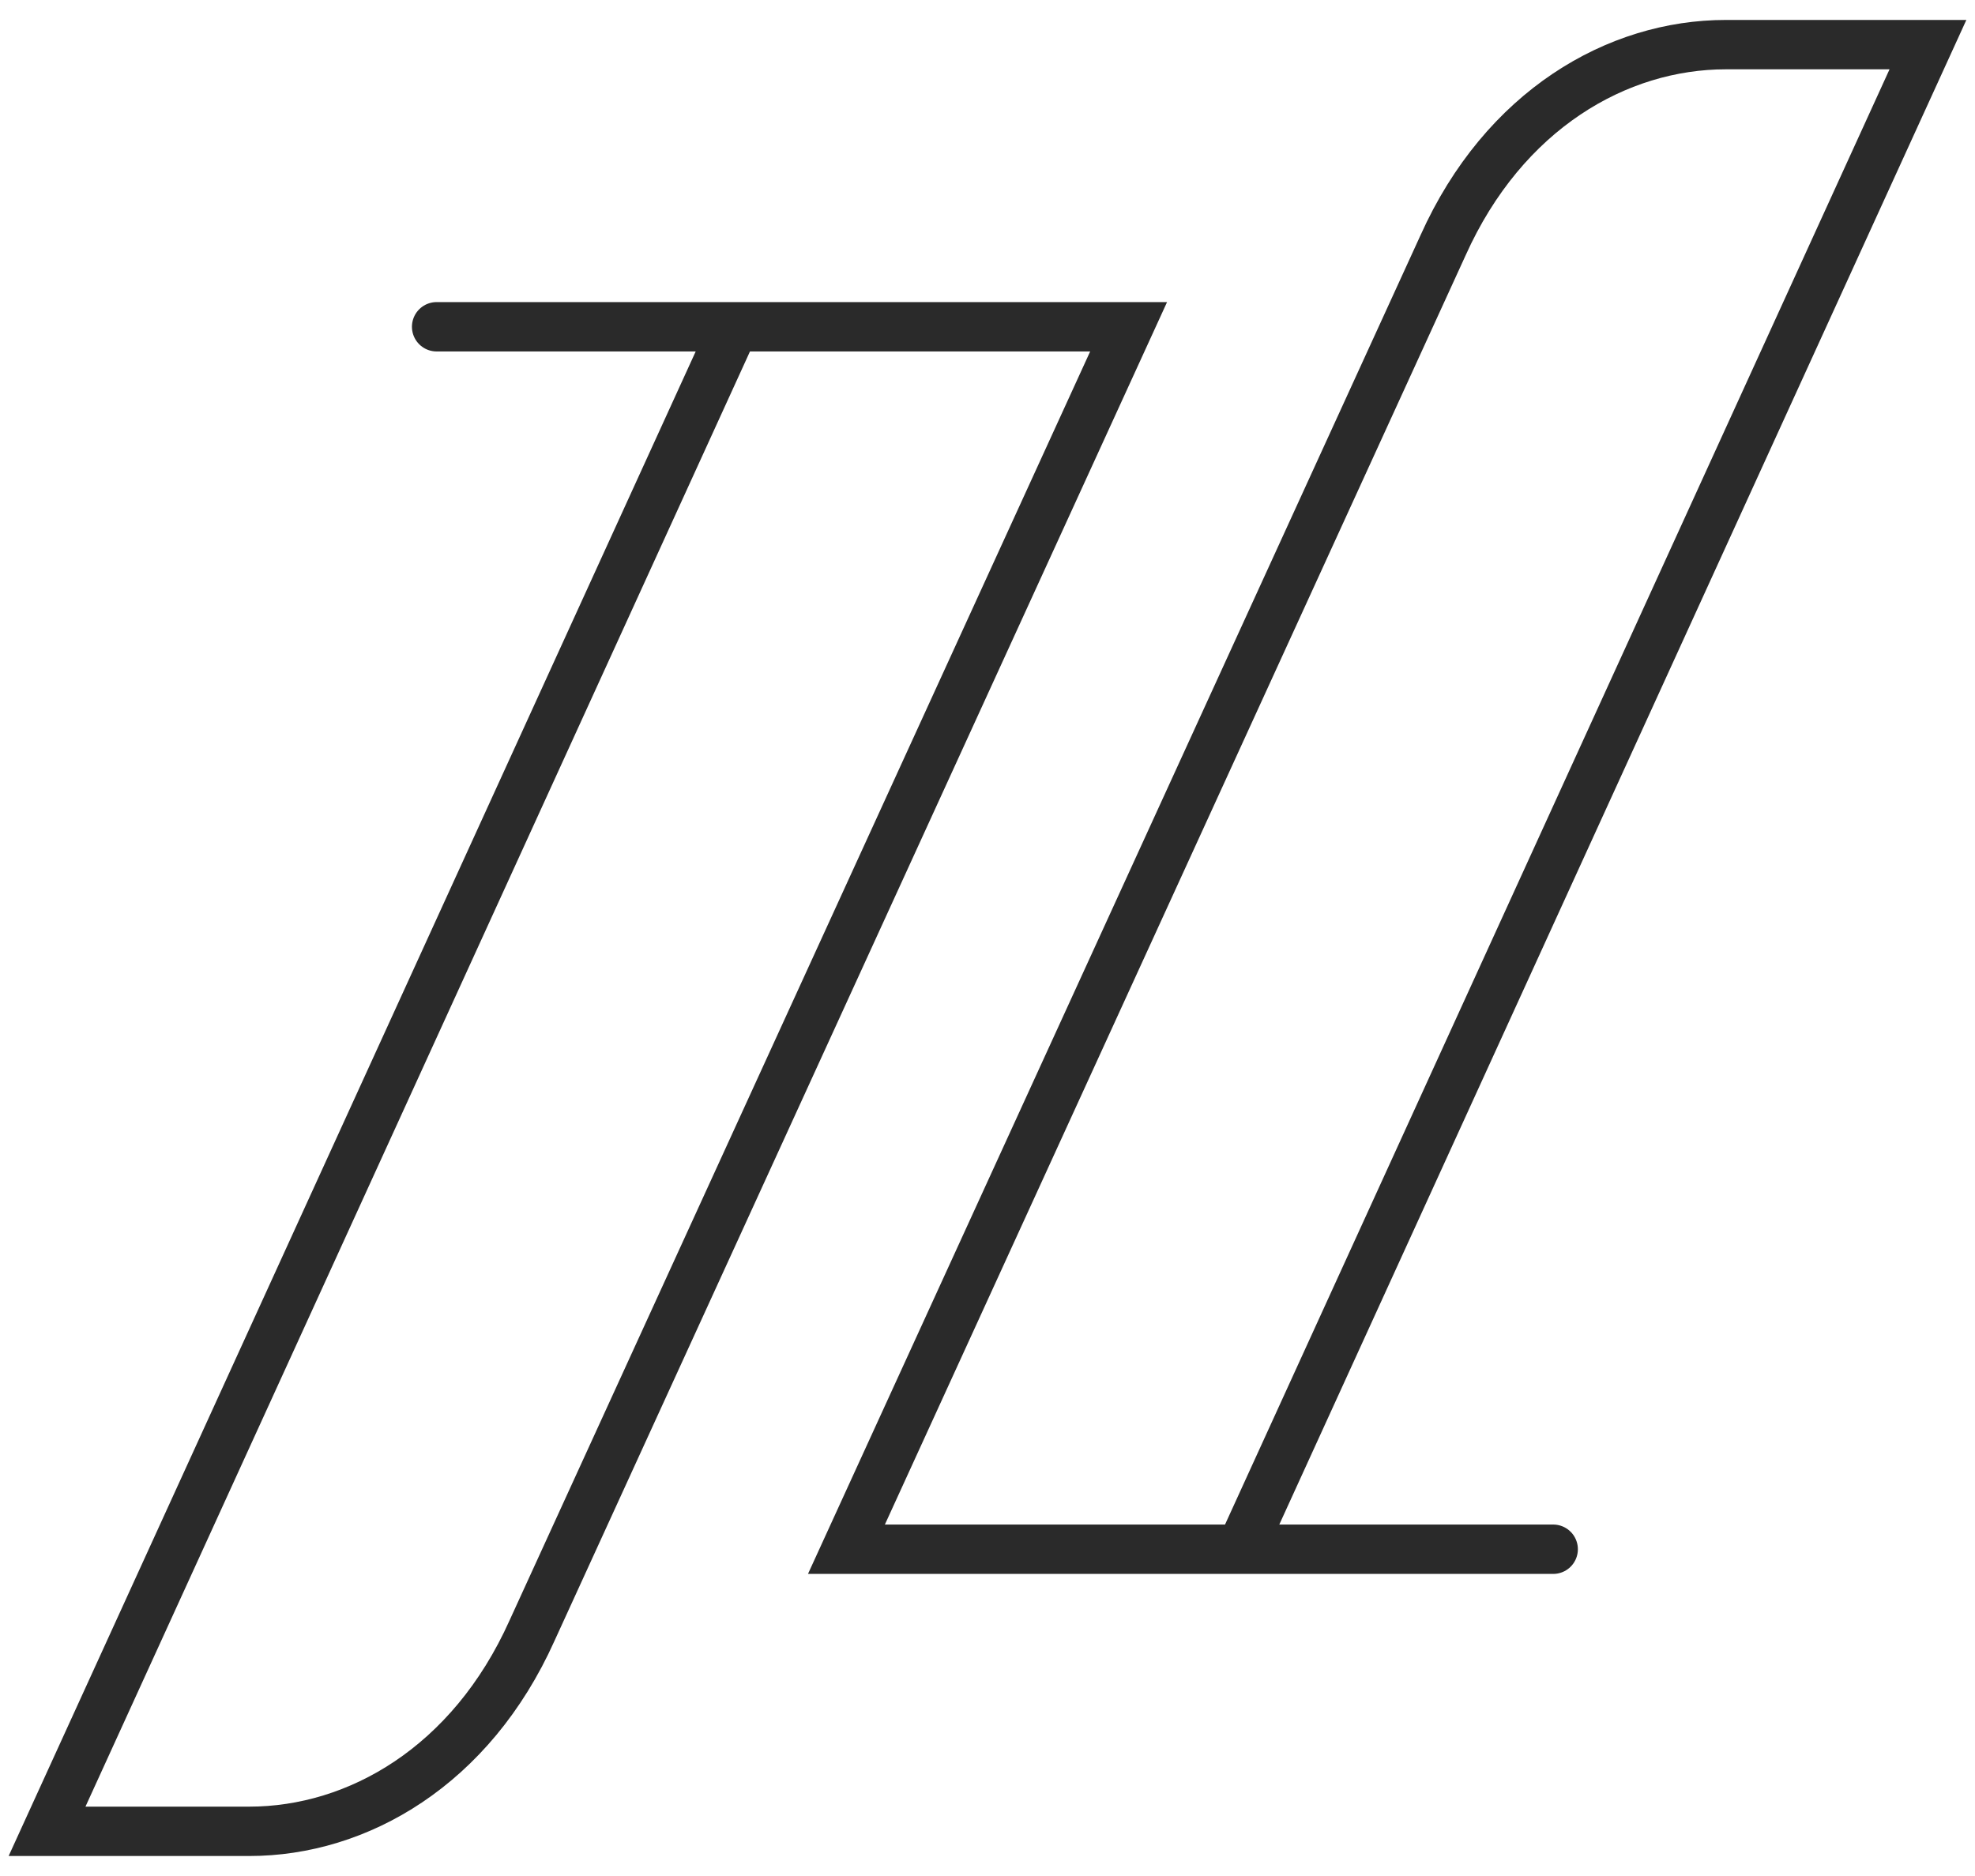 <svg xmlns="http://www.w3.org/2000/svg" viewBox="0 0 40 38" fill="none">

    <style>
        path {
        stroke: #2A2A2A;
        }
        @media (prefers-color-scheme: dark) {
        path { stroke: #ffffff; }
        }
    </style>

    <path d="M14.868 6.619L0.953 37.095H4.915H5.048C7.245 37.095 9.542 35.775 10.774 33.032L22.858 6.619H8.843" stroke="#2A2A2A" stroke-miterlimit="10" stroke-linecap="round"/>
    <path d="M25.132 31.381L39.047 0.904H35.086H34.953C32.755 0.904 30.459 2.225 29.227 4.968L17.143 31.381H31.457" stroke="#2A2A2A" stroke-miterlimit="10" stroke-linecap="round"/>
</svg>
